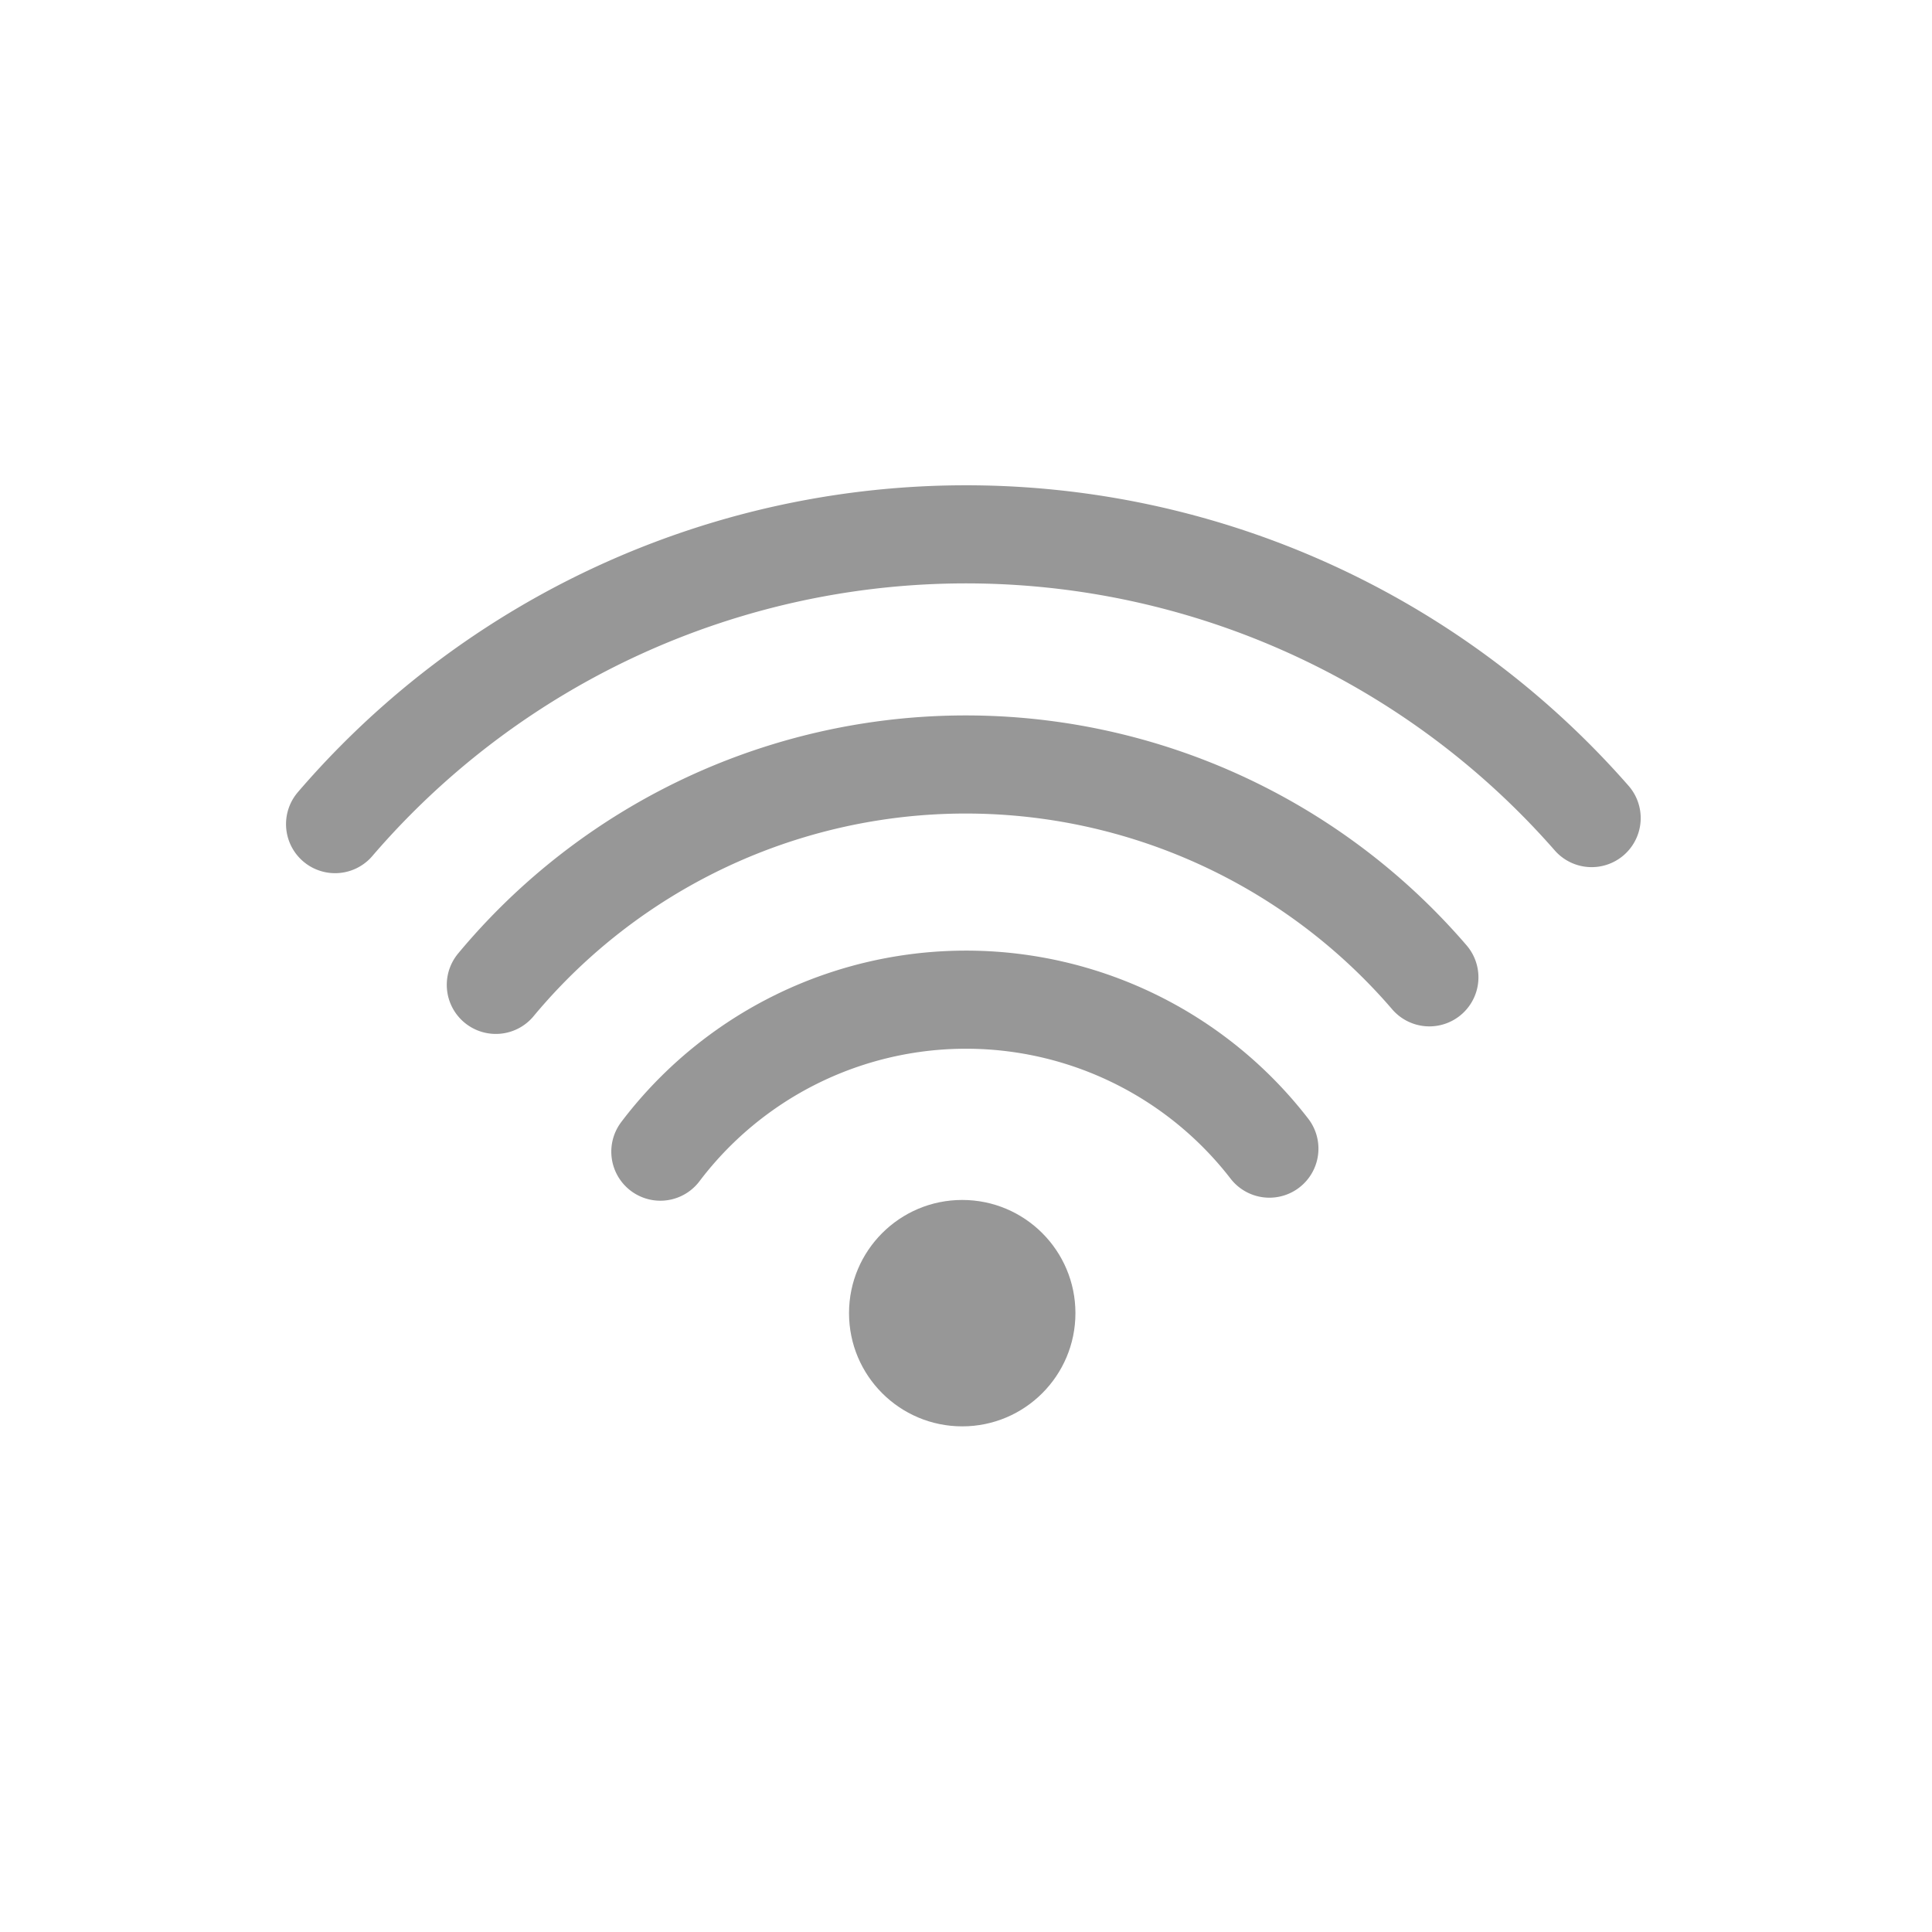 <svg xmlns="http://www.w3.org/2000/svg" viewBox="0 0 256 256"><g transform="translate(44.4 71)" fill="none" fill-rule="evenodd"><path d="M166.5 37.4A110.2 110.2 0 0 0 0 38.2" stroke="#979797" stroke-width="13" stroke-linecap="round"/><path d="M145 58.5a81 81 0 0 0-123.7 1" stroke="#979797" stroke-width="13" stroke-linecap="round"/><path d="M123.8 81.2a50.8 50.8 0 0 0-80.7.4" stroke="#979797" stroke-width="13" stroke-linecap="round"/><circle fill="#979797" cx="83.1" cy="103" r="15"/></g></svg>